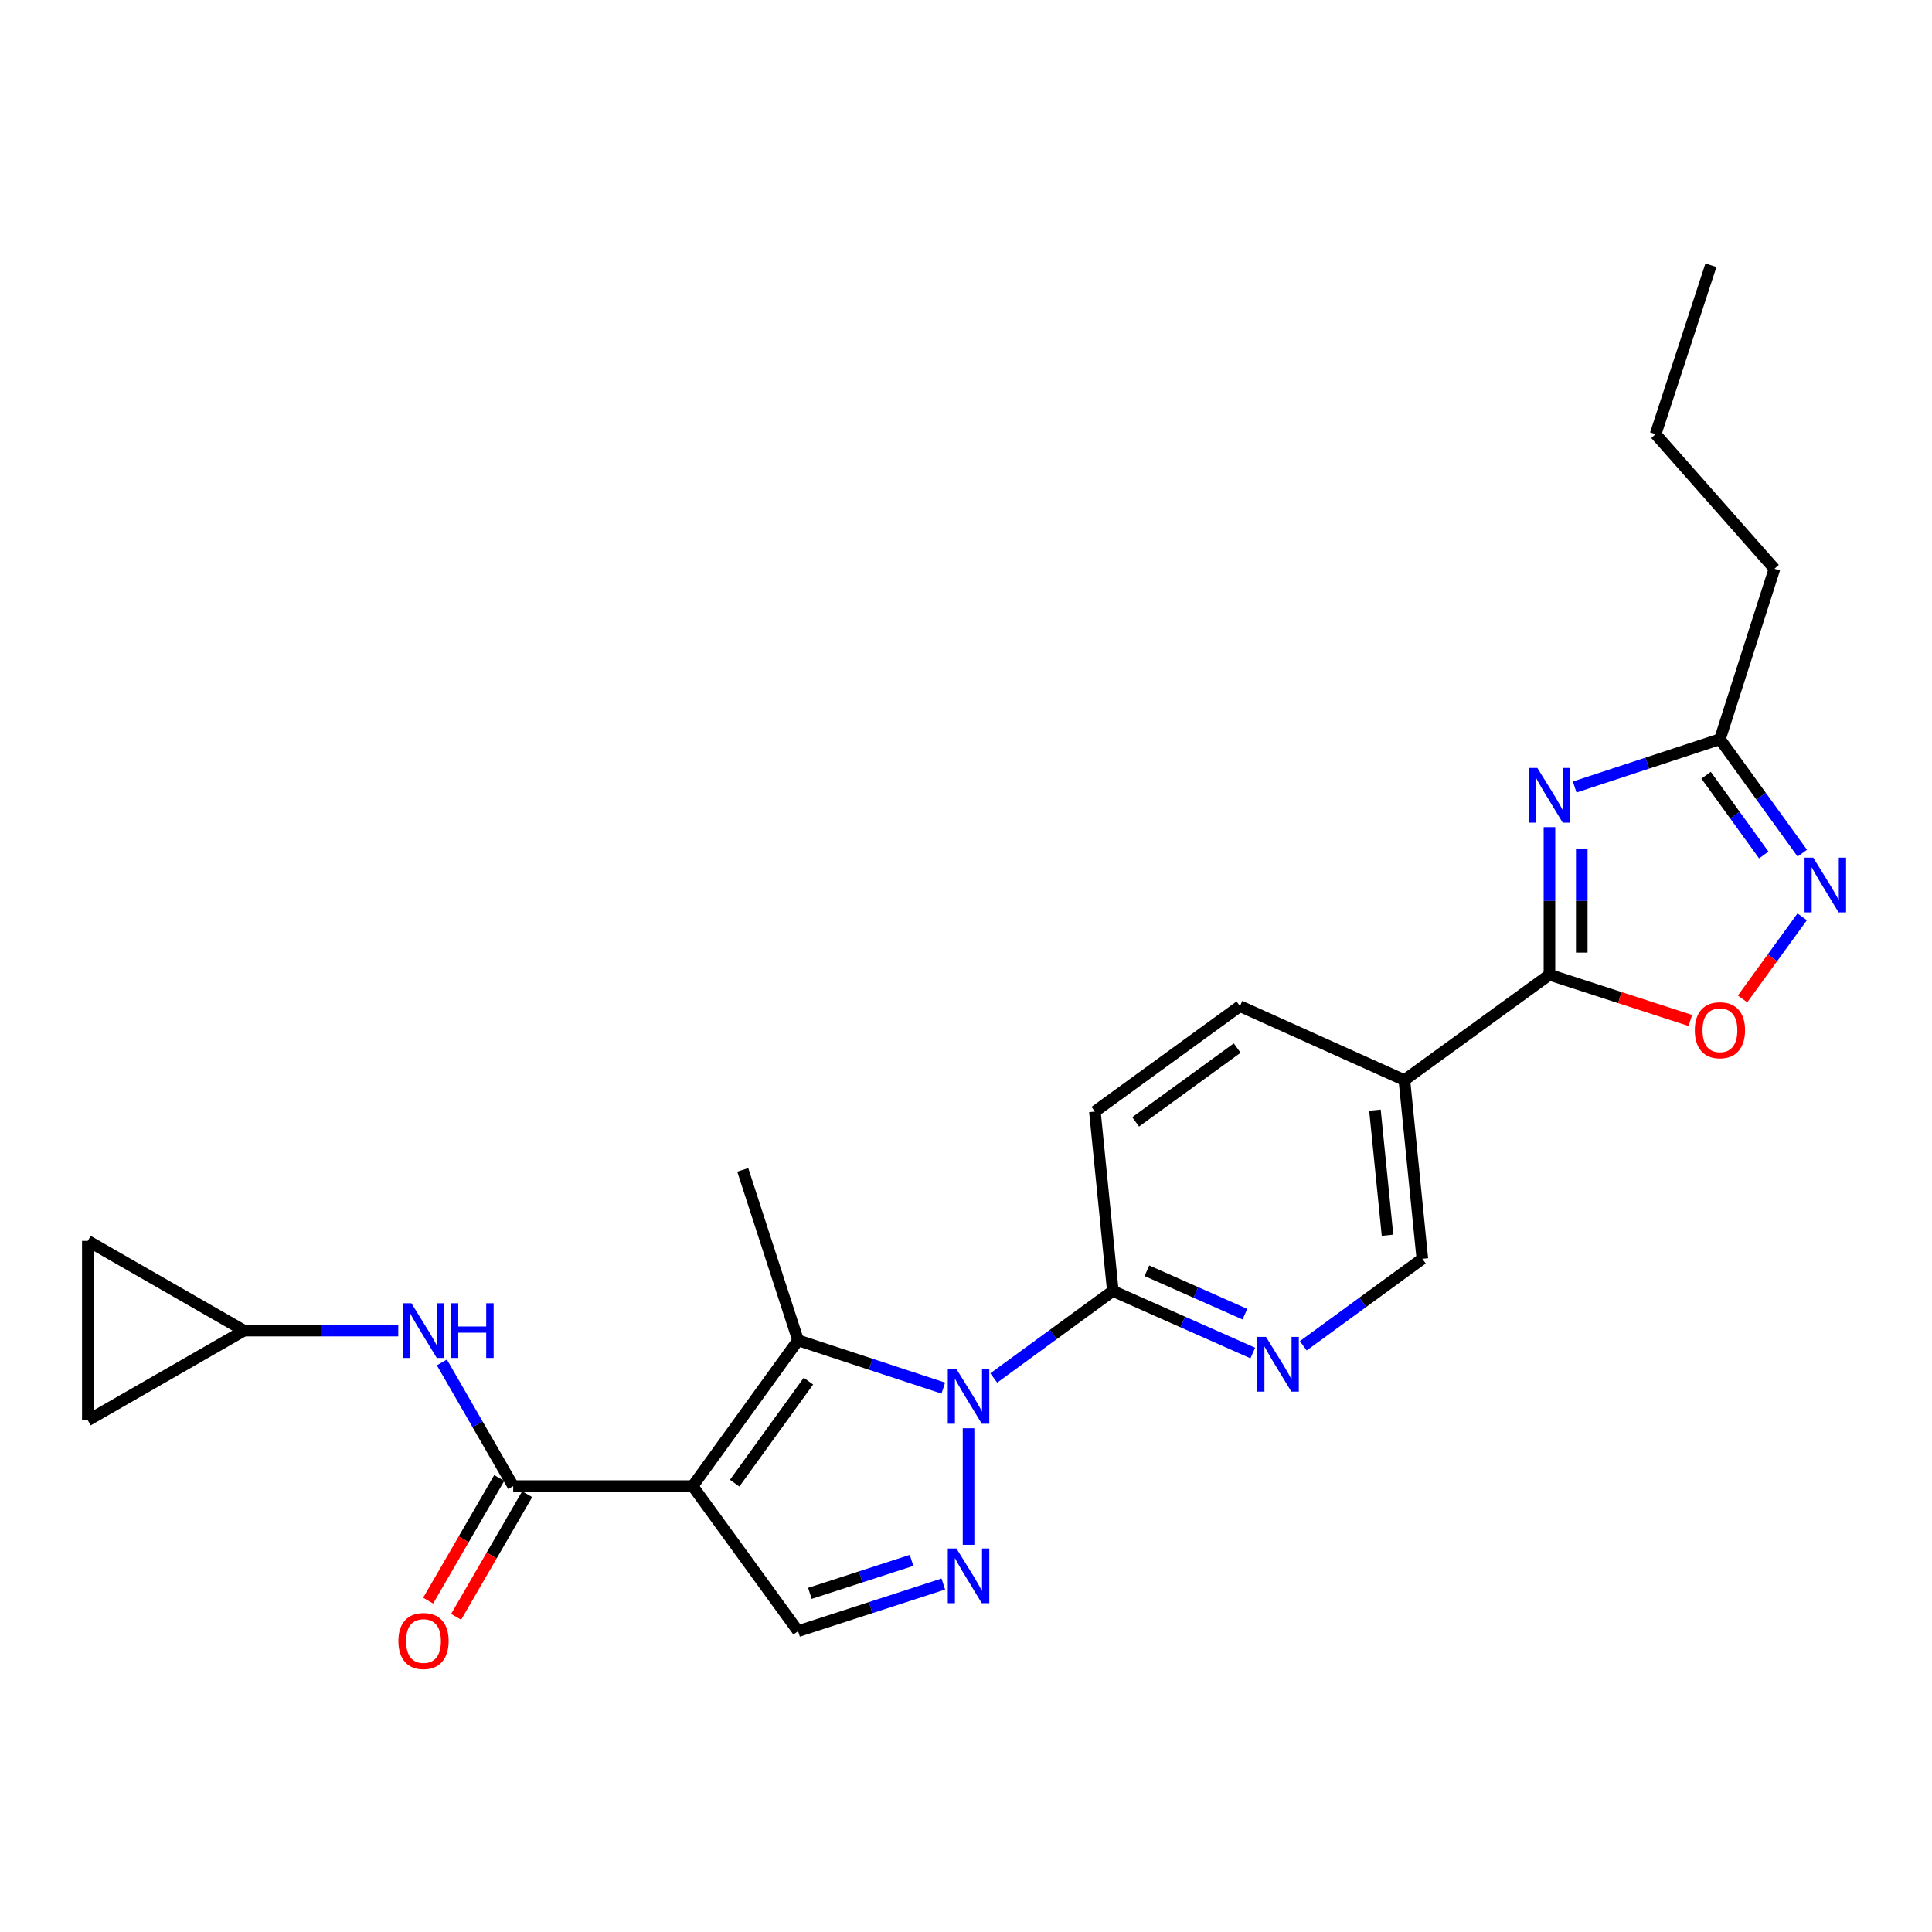 <?xml version='1.0' encoding='iso-8859-1'?>
<svg version='1.1' baseProfile='full'
              xmlns='http://www.w3.org/2000/svg'
                      xmlns:rdkit='http://www.rdkit.org/xml'
                      xmlns:xlink='http://www.w3.org/1999/xlink'
                  xml:space='preserve'
width='1000px' height='1000px' viewBox='0 0 1000 1000'>
<!-- END OF HEADER -->
<rect style='opacity:1.0;fill:#FFFFFF;stroke:none' width='1000' height='1000' x='0' y='0'> </rect>
<path class='bond-1' d='M 358.52,769.202 L 413.081,693.76' style='fill:none;fill-rule:evenodd;stroke:#000000;stroke-width:6px;stroke-linecap:butt;stroke-linejoin:miter;stroke-opacity:1' />
<path class='bond-1' d='M 380.252,767.684 L 418.445,714.874' style='fill:none;fill-rule:evenodd;stroke:#000000;stroke-width:6px;stroke-linecap:butt;stroke-linejoin:miter;stroke-opacity:1' />
<path class='bond-5' d='M 358.52,769.202 L 265.633,769.202' style='fill:none;fill-rule:evenodd;stroke:#000000;stroke-width:6px;stroke-linecap:butt;stroke-linejoin:miter;stroke-opacity:1' />
<path class='bond-6' d='M 358.52,769.202 L 413.081,844.282' style='fill:none;fill-rule:evenodd;stroke:#000000;stroke-width:6px;stroke-linecap:butt;stroke-linejoin:miter;stroke-opacity:1' />
<path class='bond-0' d='M 488.252,718.482 L 450.667,706.121' style='fill:none;fill-rule:evenodd;stroke:#0000FF;stroke-width:6px;stroke-linecap:butt;stroke-linejoin:miter;stroke-opacity:1' />
<path class='bond-0' d='M 450.667,706.121 L 413.081,693.76' style='fill:none;fill-rule:evenodd;stroke:#000000;stroke-width:6px;stroke-linecap:butt;stroke-linejoin:miter;stroke-opacity:1' />
<path class='bond-9' d='M 514.367,713.241 L 545.186,690.724' style='fill:none;fill-rule:evenodd;stroke:#0000FF;stroke-width:6px;stroke-linecap:butt;stroke-linejoin:miter;stroke-opacity:1' />
<path class='bond-9' d='M 545.186,690.724 L 576.004,668.206' style='fill:none;fill-rule:evenodd;stroke:#000000;stroke-width:6px;stroke-linecap:butt;stroke-linejoin:miter;stroke-opacity:1' />
<path class='bond-25' d='M 501.314,739.259 L 501.314,799.585' style='fill:none;fill-rule:evenodd;stroke:#0000FF;stroke-width:6px;stroke-linecap:butt;stroke-linejoin:miter;stroke-opacity:1' />
<path class='bond-21' d='M 413.081,693.76 L 384.444,605.527' style='fill:none;fill-rule:evenodd;stroke:#000000;stroke-width:6px;stroke-linecap:butt;stroke-linejoin:miter;stroke-opacity:1' />
<path class='bond-2' d='M 488.255,819.892 L 450.668,832.087' style='fill:none;fill-rule:evenodd;stroke:#0000FF;stroke-width:6px;stroke-linecap:butt;stroke-linejoin:miter;stroke-opacity:1' />
<path class='bond-2' d='M 450.668,832.087 L 413.081,844.282' style='fill:none;fill-rule:evenodd;stroke:#000000;stroke-width:6px;stroke-linecap:butt;stroke-linejoin:miter;stroke-opacity:1' />
<path class='bond-2' d='M 471.819,807.647 L 445.508,816.184' style='fill:none;fill-rule:evenodd;stroke:#0000FF;stroke-width:6px;stroke-linecap:butt;stroke-linejoin:miter;stroke-opacity:1' />
<path class='bond-2' d='M 445.508,816.184 L 419.197,824.72' style='fill:none;fill-rule:evenodd;stroke:#000000;stroke-width:6px;stroke-linecap:butt;stroke-linejoin:miter;stroke-opacity:1' />
<path class='bond-3' d='M 801.998,428.135 L 801.998,466.328' style='fill:none;fill-rule:evenodd;stroke:#0000FF;stroke-width:6px;stroke-linecap:butt;stroke-linejoin:miter;stroke-opacity:1' />
<path class='bond-3' d='M 801.998,466.328 L 801.998,504.522' style='fill:none;fill-rule:evenodd;stroke:#000000;stroke-width:6px;stroke-linecap:butt;stroke-linejoin:miter;stroke-opacity:1' />
<path class='bond-3' d='M 818.717,439.593 L 818.717,466.328' style='fill:none;fill-rule:evenodd;stroke:#0000FF;stroke-width:6px;stroke-linecap:butt;stroke-linejoin:miter;stroke-opacity:1' />
<path class='bond-3' d='M 818.717,466.328 L 818.717,493.064' style='fill:none;fill-rule:evenodd;stroke:#000000;stroke-width:6px;stroke-linecap:butt;stroke-linejoin:miter;stroke-opacity:1' />
<path class='bond-10' d='M 815.06,407.355 L 852.645,394.986' style='fill:none;fill-rule:evenodd;stroke:#0000FF;stroke-width:6px;stroke-linecap:butt;stroke-linejoin:miter;stroke-opacity:1' />
<path class='bond-10' d='M 852.645,394.986 L 890.231,382.617' style='fill:none;fill-rule:evenodd;stroke:#000000;stroke-width:6px;stroke-linecap:butt;stroke-linejoin:miter;stroke-opacity:1' />
<path class='bond-4' d='M 801.998,504.522 L 726.908,559.065' style='fill:none;fill-rule:evenodd;stroke:#000000;stroke-width:6px;stroke-linecap:butt;stroke-linejoin:miter;stroke-opacity:1' />
<path class='bond-8' d='M 801.998,504.522 L 838.455,516.354' style='fill:none;fill-rule:evenodd;stroke:#000000;stroke-width:6px;stroke-linecap:butt;stroke-linejoin:miter;stroke-opacity:1' />
<path class='bond-8' d='M 838.455,516.354 L 874.912,528.187' style='fill:none;fill-rule:evenodd;stroke:#FF0000;stroke-width:6px;stroke-linecap:butt;stroke-linejoin:miter;stroke-opacity:1' />
<path class='bond-13' d='M 265.633,769.202 L 247.174,737.2' style='fill:none;fill-rule:evenodd;stroke:#000000;stroke-width:6px;stroke-linecap:butt;stroke-linejoin:miter;stroke-opacity:1' />
<path class='bond-13' d='M 247.174,737.2 L 228.716,705.199' style='fill:none;fill-rule:evenodd;stroke:#0000FF;stroke-width:6px;stroke-linecap:butt;stroke-linejoin:miter;stroke-opacity:1' />
<path class='bond-18' d='M 258.4,765.01 L 240.008,796.746' style='fill:none;fill-rule:evenodd;stroke:#000000;stroke-width:6px;stroke-linecap:butt;stroke-linejoin:miter;stroke-opacity:1' />
<path class='bond-18' d='M 240.008,796.746 L 221.616,828.481' style='fill:none;fill-rule:evenodd;stroke:#FF0000;stroke-width:6px;stroke-linecap:butt;stroke-linejoin:miter;stroke-opacity:1' />
<path class='bond-18' d='M 272.866,773.394 L 254.474,805.129' style='fill:none;fill-rule:evenodd;stroke:#000000;stroke-width:6px;stroke-linecap:butt;stroke-linejoin:miter;stroke-opacity:1' />
<path class='bond-18' d='M 254.474,805.129 L 236.082,836.865' style='fill:none;fill-rule:evenodd;stroke:#FF0000;stroke-width:6px;stroke-linecap:butt;stroke-linejoin:miter;stroke-opacity:1' />
<path class='bond-7' d='M 932.809,474.559 L 917.38,495.793' style='fill:none;fill-rule:evenodd;stroke:#0000FF;stroke-width:6px;stroke-linecap:butt;stroke-linejoin:miter;stroke-opacity:1' />
<path class='bond-7' d='M 917.38,495.793 L 901.951,517.028' style='fill:none;fill-rule:evenodd;stroke:#FF0000;stroke-width:6px;stroke-linecap:butt;stroke-linejoin:miter;stroke-opacity:1' />
<path class='bond-28' d='M 932.864,441.59 L 911.547,412.104' style='fill:none;fill-rule:evenodd;stroke:#0000FF;stroke-width:6px;stroke-linecap:butt;stroke-linejoin:miter;stroke-opacity:1' />
<path class='bond-28' d='M 911.547,412.104 L 890.231,382.617' style='fill:none;fill-rule:evenodd;stroke:#000000;stroke-width:6px;stroke-linecap:butt;stroke-linejoin:miter;stroke-opacity:1' />
<path class='bond-28' d='M 912.919,442.54 L 897.997,421.899' style='fill:none;fill-rule:evenodd;stroke:#0000FF;stroke-width:6px;stroke-linecap:butt;stroke-linejoin:miter;stroke-opacity:1' />
<path class='bond-28' d='M 897.997,421.899 L 883.076,401.259' style='fill:none;fill-rule:evenodd;stroke:#000000;stroke-width:6px;stroke-linecap:butt;stroke-linejoin:miter;stroke-opacity:1' />
<path class='bond-12' d='M 576.004,668.206 L 612.225,684.265' style='fill:none;fill-rule:evenodd;stroke:#000000;stroke-width:6px;stroke-linecap:butt;stroke-linejoin:miter;stroke-opacity:1' />
<path class='bond-12' d='M 612.225,684.265 L 648.446,700.324' style='fill:none;fill-rule:evenodd;stroke:#0000FF;stroke-width:6px;stroke-linecap:butt;stroke-linejoin:miter;stroke-opacity:1' />
<path class='bond-12' d='M 593.647,657.739 L 619.002,668.981' style='fill:none;fill-rule:evenodd;stroke:#000000;stroke-width:6px;stroke-linecap:butt;stroke-linejoin:miter;stroke-opacity:1' />
<path class='bond-12' d='M 619.002,668.981 L 644.357,680.222' style='fill:none;fill-rule:evenodd;stroke:#0000FF;stroke-width:6px;stroke-linecap:butt;stroke-linejoin:miter;stroke-opacity:1' />
<path class='bond-20' d='M 576.004,668.206 L 566.716,575.329' style='fill:none;fill-rule:evenodd;stroke:#000000;stroke-width:6px;stroke-linecap:butt;stroke-linejoin:miter;stroke-opacity:1' />
<path class='bond-22' d='M 890.231,382.617 L 918.459,294.384' style='fill:none;fill-rule:evenodd;stroke:#000000;stroke-width:6px;stroke-linecap:butt;stroke-linejoin:miter;stroke-opacity:1' />
<path class='bond-11' d='M 726.908,559.065 L 641.796,520.768' style='fill:none;fill-rule:evenodd;stroke:#000000;stroke-width:6px;stroke-linecap:butt;stroke-linejoin:miter;stroke-opacity:1' />
<path class='bond-27' d='M 726.908,559.065 L 736.206,651.561' style='fill:none;fill-rule:evenodd;stroke:#000000;stroke-width:6px;stroke-linecap:butt;stroke-linejoin:miter;stroke-opacity:1' />
<path class='bond-27' d='M 711.667,574.611 L 718.176,639.359' style='fill:none;fill-rule:evenodd;stroke:#000000;stroke-width:6px;stroke-linecap:butt;stroke-linejoin:miter;stroke-opacity:1' />
<path class='bond-15' d='M 674.577,696.587 L 705.392,674.074' style='fill:none;fill-rule:evenodd;stroke:#0000FF;stroke-width:6px;stroke-linecap:butt;stroke-linejoin:miter;stroke-opacity:1' />
<path class='bond-15' d='M 705.392,674.074 L 736.206,651.561' style='fill:none;fill-rule:evenodd;stroke:#000000;stroke-width:6px;stroke-linecap:butt;stroke-linejoin:miter;stroke-opacity:1' />
<path class='bond-14' d='M 206.146,688.716 L 166.234,688.716' style='fill:none;fill-rule:evenodd;stroke:#0000FF;stroke-width:6px;stroke-linecap:butt;stroke-linejoin:miter;stroke-opacity:1' />
<path class='bond-14' d='M 166.234,688.716 L 126.322,688.716' style='fill:none;fill-rule:evenodd;stroke:#000000;stroke-width:6px;stroke-linecap:butt;stroke-linejoin:miter;stroke-opacity:1' />
<path class='bond-16' d='M 126.322,688.716 L 45.455,735.168' style='fill:none;fill-rule:evenodd;stroke:#000000;stroke-width:6px;stroke-linecap:butt;stroke-linejoin:miter;stroke-opacity:1' />
<path class='bond-17' d='M 126.322,688.716 L 45.455,642.282' style='fill:none;fill-rule:evenodd;stroke:#000000;stroke-width:6px;stroke-linecap:butt;stroke-linejoin:miter;stroke-opacity:1' />
<path class='bond-26' d='M 45.455,735.168 L 45.455,642.282' style='fill:none;fill-rule:evenodd;stroke:#000000;stroke-width:6px;stroke-linecap:butt;stroke-linejoin:miter;stroke-opacity:1' />
<path class='bond-19' d='M 641.796,520.768 L 566.716,575.329' style='fill:none;fill-rule:evenodd;stroke:#000000;stroke-width:6px;stroke-linecap:butt;stroke-linejoin:miter;stroke-opacity:1' />
<path class='bond-19' d='M 640.363,542.477 L 587.807,580.67' style='fill:none;fill-rule:evenodd;stroke:#000000;stroke-width:6px;stroke-linecap:butt;stroke-linejoin:miter;stroke-opacity:1' />
<path class='bond-23' d='M 918.459,294.384 L 856.94,224.729' style='fill:none;fill-rule:evenodd;stroke:#000000;stroke-width:6px;stroke-linecap:butt;stroke-linejoin:miter;stroke-opacity:1' />
<path class='bond-24' d='M 856.94,224.729 L 885.577,137.276' style='fill:none;fill-rule:evenodd;stroke:#000000;stroke-width:6px;stroke-linecap:butt;stroke-linejoin:miter;stroke-opacity:1' />
<path  class='atom-1' d='M 495.054 708.617
L 504.334 723.617
Q 505.254 725.097, 506.734 727.777
Q 508.214 730.457, 508.294 730.617
L 508.294 708.617
L 512.054 708.617
L 512.054 736.937
L 508.174 736.937
L 498.214 720.537
Q 497.054 718.617, 495.814 716.417
Q 494.614 714.217, 494.254 713.537
L 494.254 736.937
L 490.574 736.937
L 490.574 708.617
L 495.054 708.617
' fill='#0000FF'/>
<path  class='atom-3' d='M 495.054 801.495
L 504.334 816.495
Q 505.254 817.975, 506.734 820.655
Q 508.214 823.335, 508.294 823.495
L 508.294 801.495
L 512.054 801.495
L 512.054 829.815
L 508.174 829.815
L 498.214 813.415
Q 497.054 811.495, 495.814 809.295
Q 494.614 807.095, 494.254 806.415
L 494.254 829.815
L 490.574 829.815
L 490.574 801.495
L 495.054 801.495
' fill='#0000FF'/>
<path  class='atom-4' d='M 795.738 397.494
L 805.018 412.494
Q 805.938 413.974, 807.418 416.654
Q 808.898 419.334, 808.978 419.494
L 808.978 397.494
L 812.738 397.494
L 812.738 425.814
L 808.858 425.814
L 798.898 409.414
Q 797.738 407.494, 796.498 405.294
Q 795.298 403.094, 794.938 402.414
L 794.938 425.814
L 791.258 425.814
L 791.258 397.494
L 795.738 397.494
' fill='#0000FF'/>
<path  class='atom-8' d='M 938.523 443.918
L 947.803 458.918
Q 948.723 460.398, 950.203 463.078
Q 951.683 465.758, 951.763 465.918
L 951.763 443.918
L 955.523 443.918
L 955.523 472.238
L 951.643 472.238
L 941.683 455.838
Q 940.523 453.918, 939.283 451.718
Q 938.083 449.518, 937.723 448.838
L 937.723 472.238
L 934.043 472.238
L 934.043 443.918
L 938.523 443.918
' fill='#0000FF'/>
<path  class='atom-9' d='M 877.231 533.239
Q 877.231 526.439, 880.591 522.639
Q 883.951 518.839, 890.231 518.839
Q 896.511 518.839, 899.871 522.639
Q 903.231 526.439, 903.231 533.239
Q 903.231 540.119, 899.831 544.039
Q 896.431 547.919, 890.231 547.919
Q 883.991 547.919, 880.591 544.039
Q 877.231 540.159, 877.231 533.239
M 890.231 544.719
Q 894.551 544.719, 896.871 541.839
Q 899.231 538.919, 899.231 533.239
Q 899.231 527.679, 896.871 524.879
Q 894.551 522.039, 890.231 522.039
Q 885.911 522.039, 883.551 524.839
Q 881.231 527.639, 881.231 533.239
Q 881.231 538.959, 883.551 541.839
Q 885.911 544.719, 890.231 544.719
' fill='#FF0000'/>
<path  class='atom-13' d='M 655.265 691.963
L 664.545 706.963
Q 665.465 708.443, 666.945 711.123
Q 668.425 713.803, 668.505 713.963
L 668.505 691.963
L 672.265 691.963
L 672.265 720.283
L 668.385 720.283
L 658.425 703.883
Q 657.265 701.963, 656.025 699.763
Q 654.825 697.563, 654.465 696.883
L 654.465 720.283
L 650.785 720.283
L 650.785 691.963
L 655.265 691.963
' fill='#0000FF'/>
<path  class='atom-14' d='M 212.948 674.556
L 222.228 689.556
Q 223.148 691.036, 224.628 693.716
Q 226.108 696.396, 226.188 696.556
L 226.188 674.556
L 229.948 674.556
L 229.948 702.876
L 226.068 702.876
L 216.108 686.476
Q 214.948 684.556, 213.708 682.356
Q 212.508 680.156, 212.148 679.476
L 212.148 702.876
L 208.468 702.876
L 208.468 674.556
L 212.948 674.556
' fill='#0000FF'/>
<path  class='atom-14' d='M 233.348 674.556
L 237.188 674.556
L 237.188 686.596
L 251.668 686.596
L 251.668 674.556
L 255.508 674.556
L 255.508 702.876
L 251.668 702.876
L 251.668 689.796
L 237.188 689.796
L 237.188 702.876
L 233.348 702.876
L 233.348 674.556
' fill='#0000FF'/>
<path  class='atom-19' d='M 206.208 849.388
Q 206.208 842.588, 209.568 838.788
Q 212.928 834.988, 219.208 834.988
Q 225.488 834.988, 228.848 838.788
Q 232.208 842.588, 232.208 849.388
Q 232.208 856.268, 228.808 860.188
Q 225.408 864.068, 219.208 864.068
Q 212.968 864.068, 209.568 860.188
Q 206.208 856.308, 206.208 849.388
M 219.208 860.868
Q 223.528 860.868, 225.848 857.988
Q 228.208 855.068, 228.208 849.388
Q 228.208 843.828, 225.848 841.028
Q 223.528 838.188, 219.208 838.188
Q 214.888 838.188, 212.528 840.988
Q 210.208 843.788, 210.208 849.388
Q 210.208 855.108, 212.528 857.988
Q 214.888 860.868, 219.208 860.868
' fill='#FF0000'/>
</svg>
